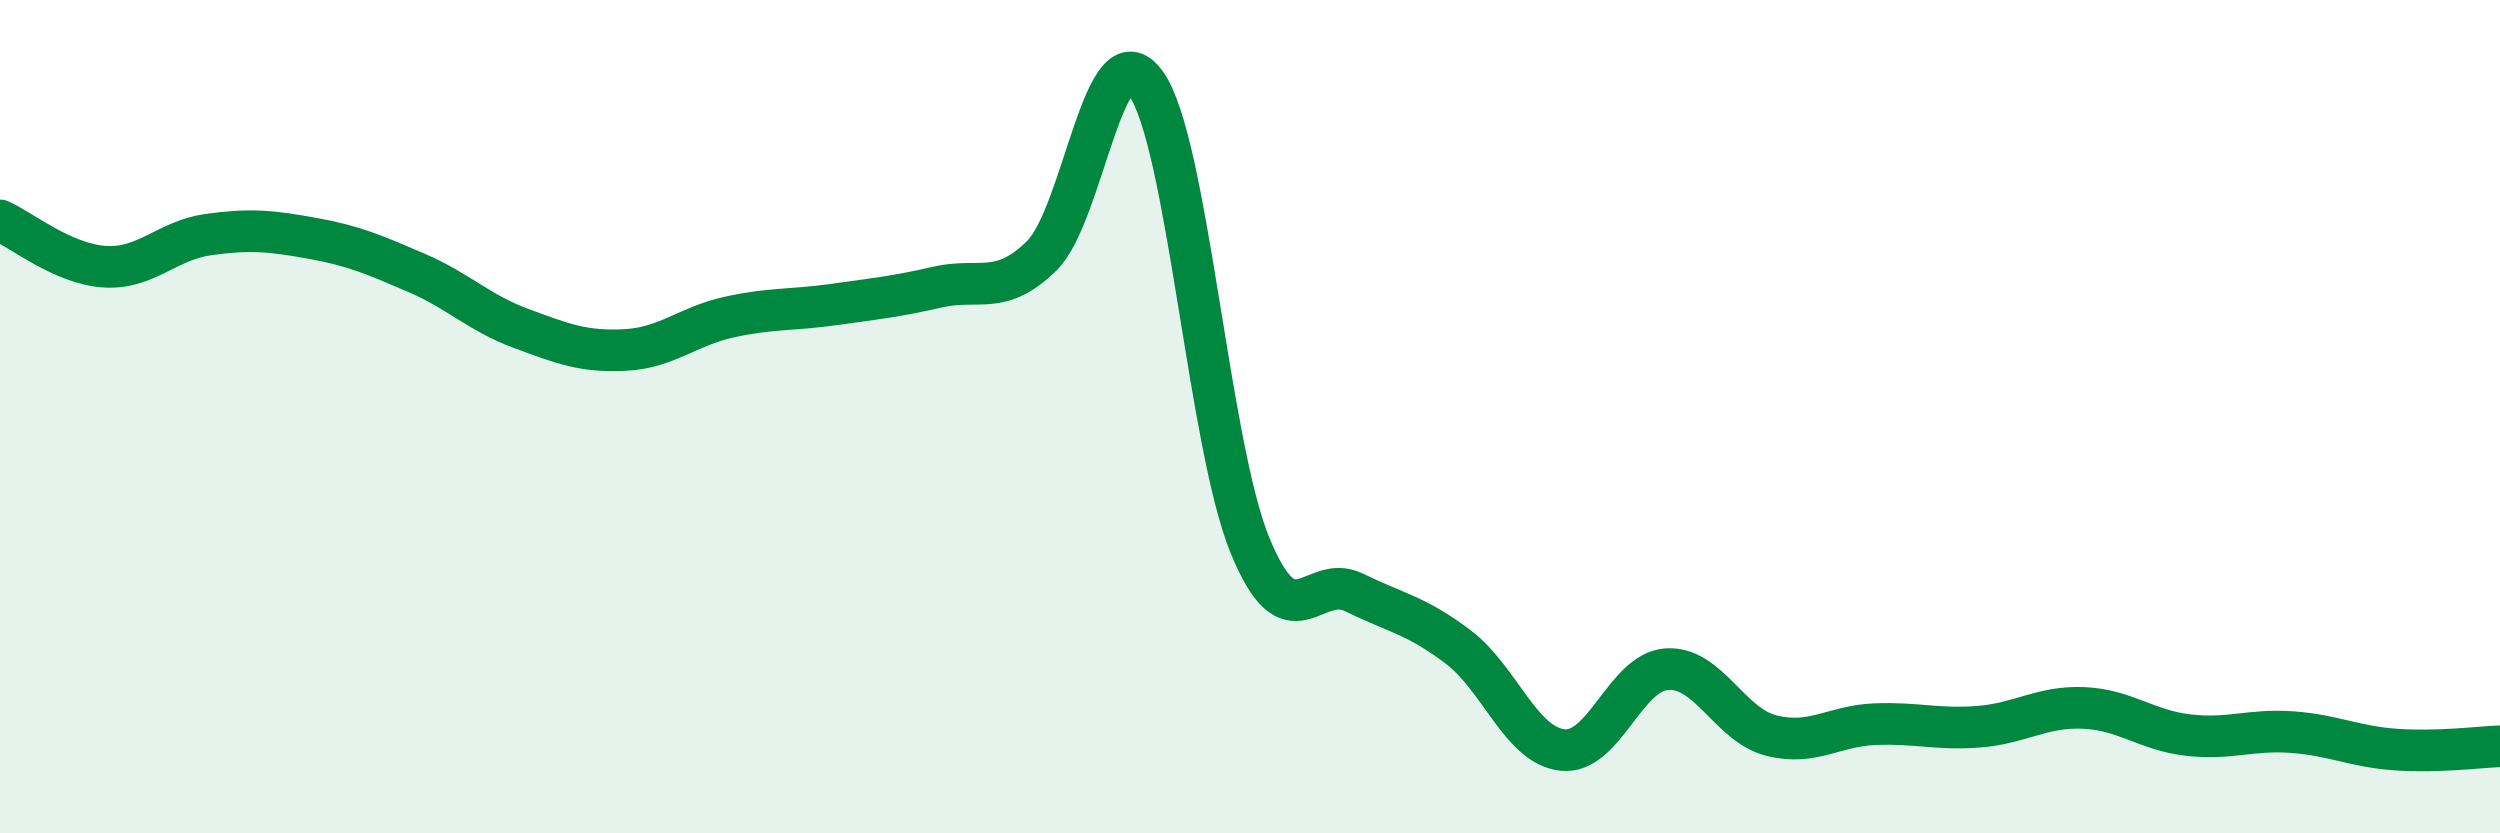 
    <svg width="60" height="20" viewBox="0 0 60 20" xmlns="http://www.w3.org/2000/svg">
      <path
        d="M 0,5.29 C 0.5,5.51 1.5,6.33 2.5,6.4 C 3.5,6.47 4,5.77 5,5.63 C 6,5.49 6.5,5.54 7.5,5.72 C 8.5,5.9 9,6.12 10,6.55 C 11,6.98 11.5,7.51 12.5,7.88 C 13.5,8.25 14,8.45 15,8.4 C 16,8.35 16.5,7.83 17.5,7.61 C 18.5,7.39 19,7.45 20,7.31 C 21,7.17 21.5,7.12 22.5,6.89 C 23.5,6.66 24,7.12 25,6.14 C 26,5.16 26.5,0.61 27.5,2 C 28.5,3.39 29,10.65 30,13.09 C 31,15.53 31.5,13.73 32.5,14.22 C 33.5,14.71 34,14.77 35,15.53 C 36,16.29 36.5,17.89 37.5,18 C 38.5,18.11 39,16.13 40,16.06 C 41,15.99 41.5,17.39 42.5,17.65 C 43.5,17.91 44,17.42 45,17.38 C 46,17.34 46.5,17.52 47.5,17.44 C 48.5,17.36 49,16.95 50,16.99 C 51,17.03 51.5,17.52 52.5,17.64 C 53.5,17.76 54,17.5 55,17.57 C 56,17.64 56.5,17.92 57.5,17.99 C 58.5,18.06 59.5,17.93 60,17.91L60 20L0 20Z"
        fill="#008740"
        opacity="0.1"
        stroke-linecap="round"
        stroke-linejoin="round"
      />
      <path
        d="M 0,5.29 C 0.5,5.51 1.5,6.33 2.5,6.4 C 3.5,6.47 4,5.77 5,5.63 C 6,5.49 6.5,5.54 7.5,5.72 C 8.5,5.9 9,6.12 10,6.55 C 11,6.98 11.5,7.51 12.5,7.88 C 13.5,8.25 14,8.45 15,8.4 C 16,8.35 16.5,7.83 17.5,7.61 C 18.5,7.39 19,7.45 20,7.31 C 21,7.17 21.5,7.12 22.5,6.89 C 23.5,6.66 24,7.12 25,6.14 C 26,5.16 26.5,0.61 27.5,2 C 28.5,3.39 29,10.65 30,13.09 C 31,15.53 31.5,13.73 32.5,14.22 C 33.5,14.71 34,14.77 35,15.53 C 36,16.29 36.5,17.89 37.5,18 C 38.5,18.11 39,16.13 40,16.06 C 41,15.99 41.5,17.39 42.5,17.65 C 43.5,17.91 44,17.42 45,17.38 C 46,17.34 46.5,17.52 47.5,17.44 C 48.5,17.36 49,16.95 50,16.99 C 51,17.03 51.5,17.52 52.5,17.64 C 53.5,17.76 54,17.5 55,17.57 C 56,17.64 56.5,17.92 57.5,17.99 C 58.5,18.06 59.5,17.93 60,17.91"
        stroke="#008740"
        stroke-width="1"
        fill="none"
        stroke-linecap="round"
        stroke-linejoin="round"
      />
    </svg>
  